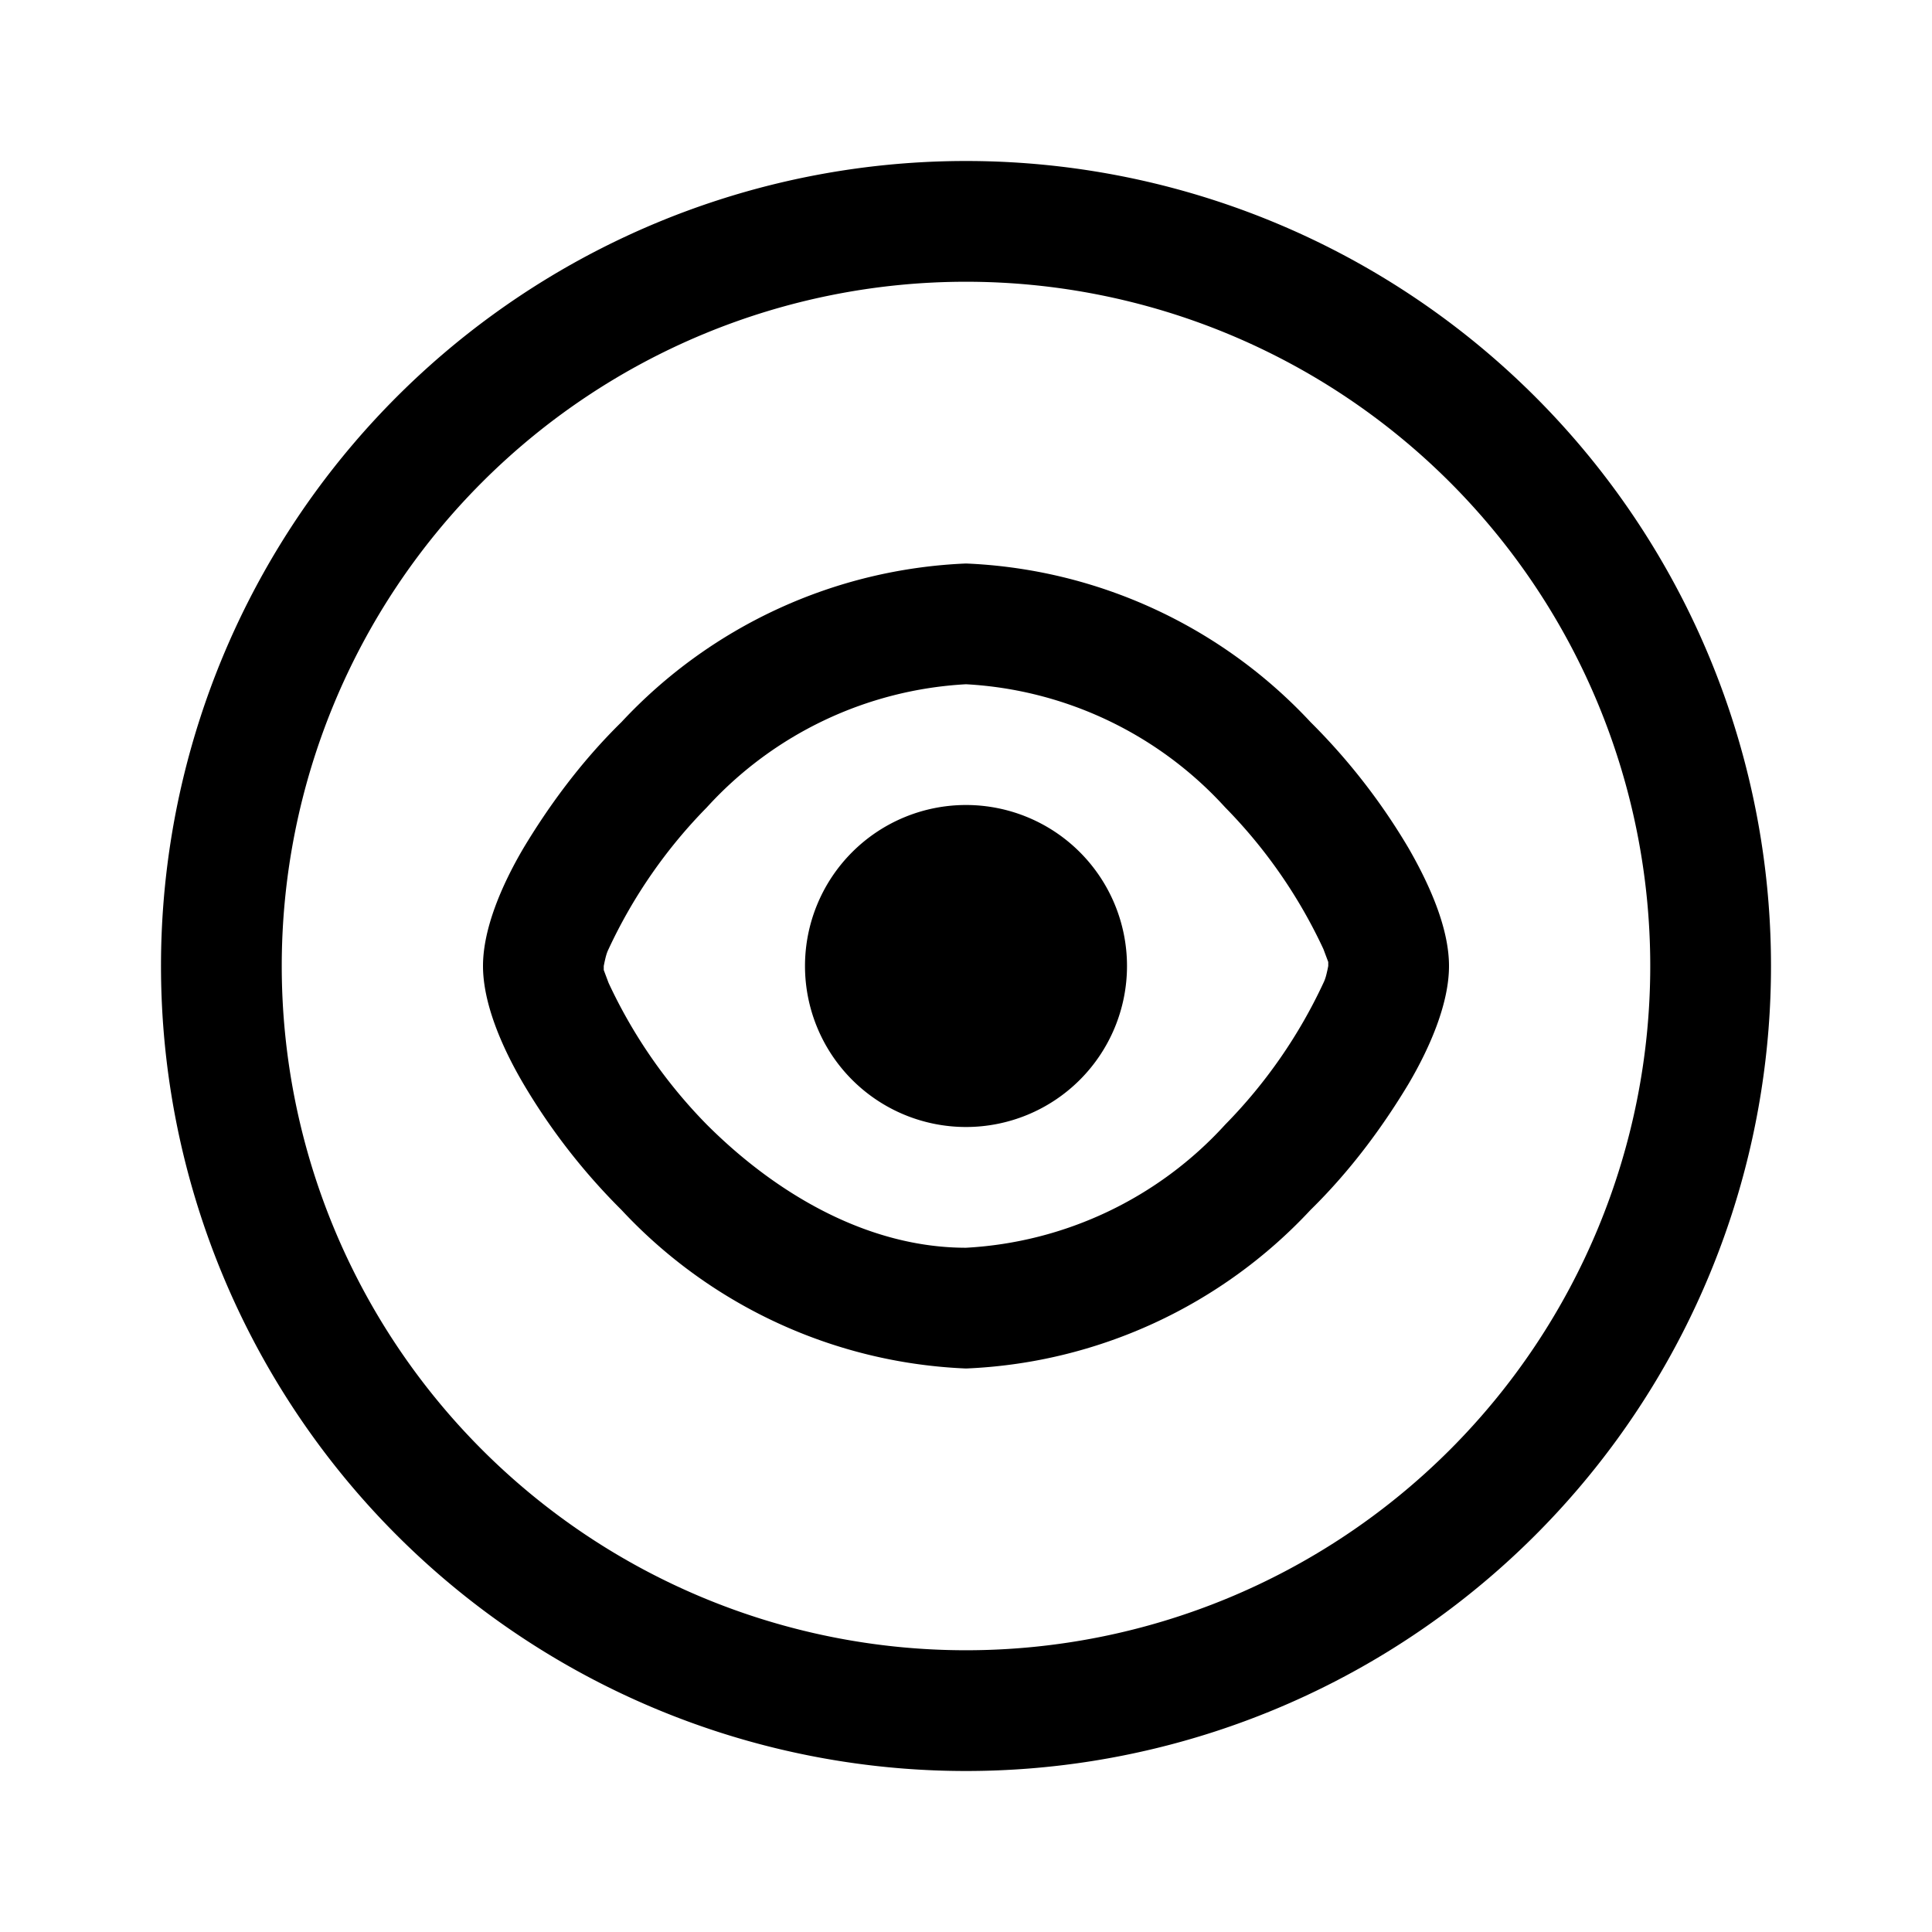 <svg width="24" height="24" viewBox="0 0 24 24" xmlns="http://www.w3.org/2000/svg"><path d="M12 2a10 10 0 1 1 0 20 10 10 0 0 1 0-20Zm0 1.5a8.5 8.5 0 1 0 0 17 8.5 8.5 0 0 0 0-17ZM12 7a6.2 6.2 0 0 1 4.28 1.97 7.8 7.8 0 0 1 1.22 1.57c.27.47.5 1 .5 1.46 0 .46-.23 1-.5 1.46-.3.5-.7 1.06-1.22 1.57A6.2 6.2 0 0 1 12 17a6.2 6.2 0 0 1-4.28-1.97 7.8 7.8 0 0 1-1.22-1.57C6.23 13 6 12.46 6 12c0-.46.23-1 .5-1.46.3-.5.7-1.06 1.22-1.57A6.2 6.2 0 0 1 12 7Zm0 1.5a4.7 4.7 0 0 0-3.22 1.53 6.3 6.3 0 0 0-1.22 1.76c-.03.06-.04.12-.05.16L7.5 12v.05l.06.16a6.3 6.3 0 0 0 1.22 1.76c.86.86 2 1.53 3.22 1.53a4.7 4.7 0 0 0 3.22-1.53 6.3 6.3 0 0 0 1.22-1.76c.03-.06.04-.12.05-.16l.01-.05v-.05l-.06-.16a6.3 6.3 0 0 0-1.22-1.76A4.7 4.7 0 0 0 12 8.5Zm0 1.5a2 2 0 1 1 0 4 2 2 0 0 1 0-4Z"/></svg>